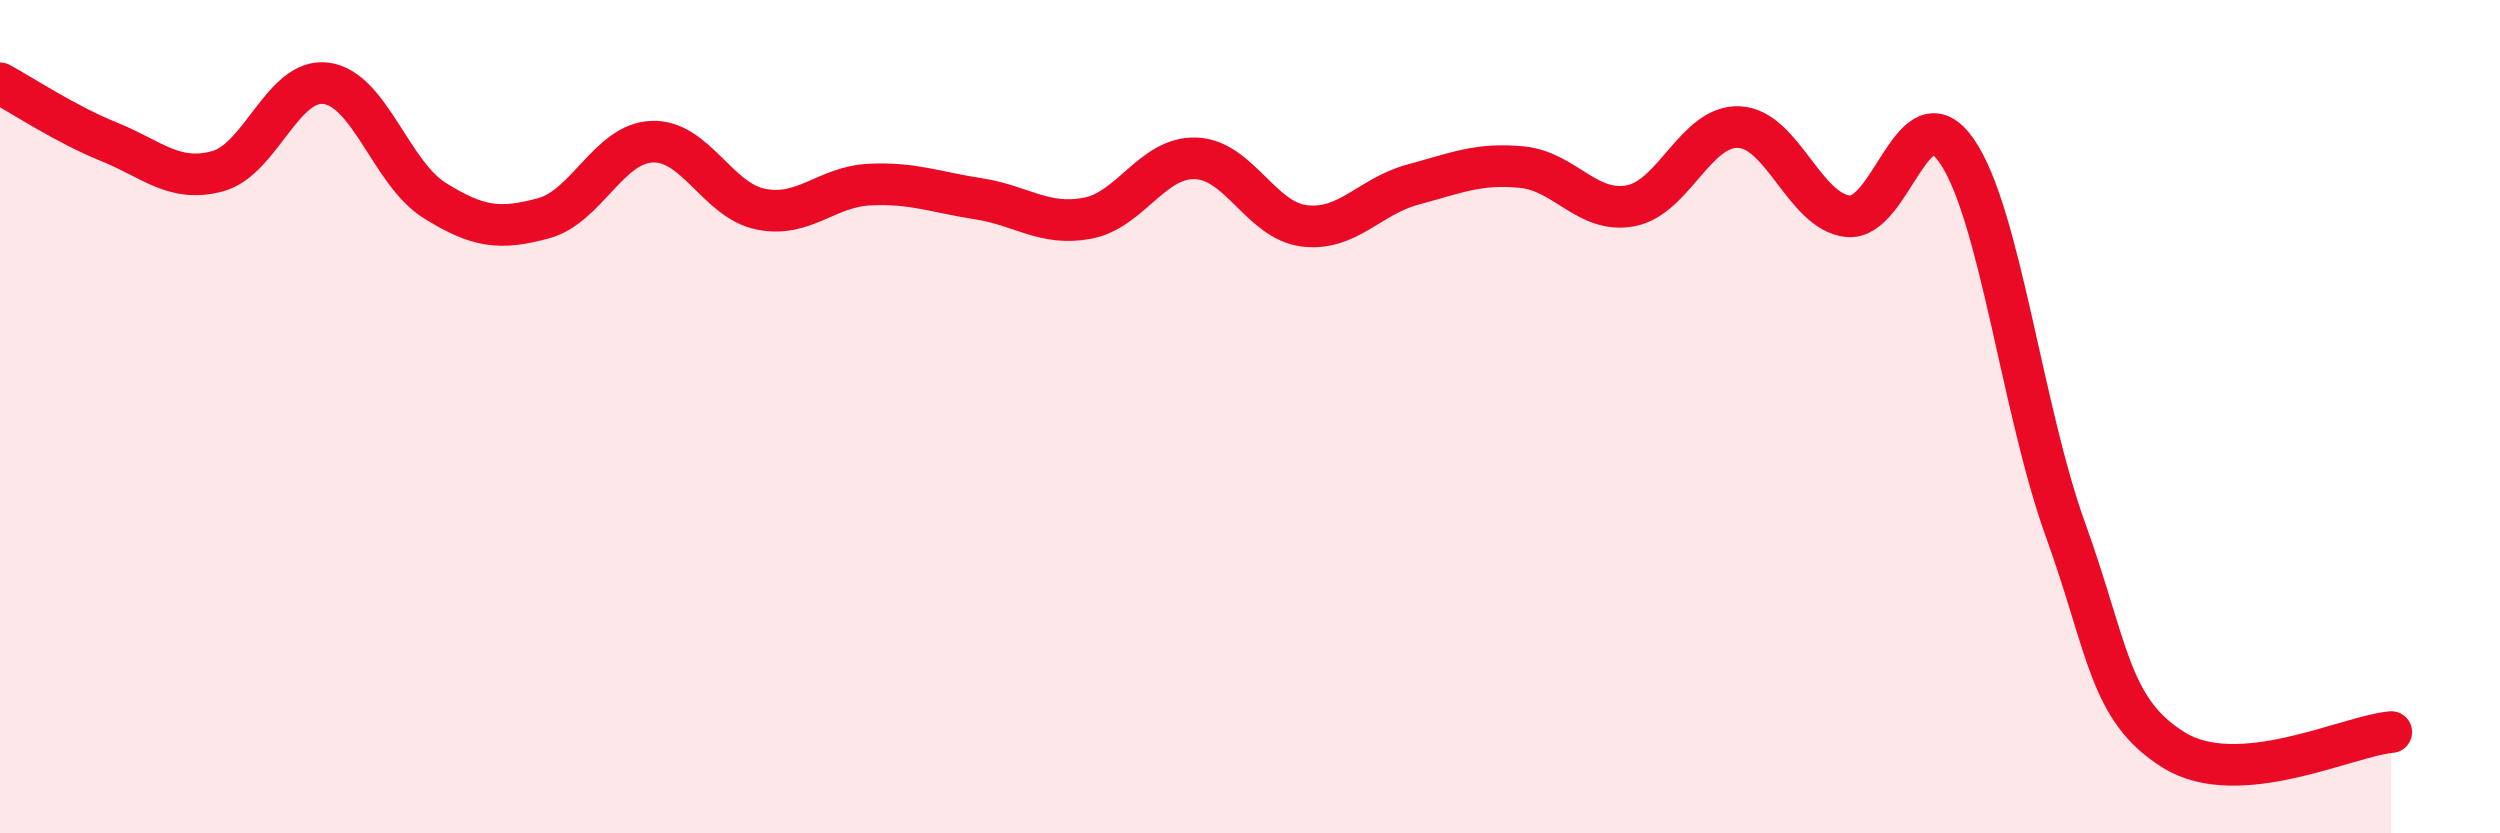 
    <svg width="60" height="20" viewBox="0 0 60 20" xmlns="http://www.w3.org/2000/svg">
      <path
        d="M 0,2 C 0.52,2.28 1.57,2.98 2.61,3.4 C 3.65,3.82 4.18,4.39 5.22,4.11 C 6.26,3.83 6.79,1.86 7.83,2 C 8.87,2.14 9.39,4.16 10.43,4.81 C 11.47,5.46 12,5.52 13.04,5.24 C 14.08,4.96 14.61,3.44 15.65,3.4 C 16.69,3.36 17.22,4.81 18.26,5.02 C 19.3,5.23 19.83,4.48 20.87,4.43 C 21.91,4.38 22.44,4.61 23.48,4.77 C 24.52,4.93 25.05,5.43 26.09,5.24 C 27.13,5.05 27.66,3.76 28.7,3.8 C 29.74,3.84 30.26,5.29 31.3,5.42 C 32.34,5.55 32.87,4.71 33.91,4.43 C 34.95,4.15 35.48,3.91 36.52,4.01 C 37.56,4.11 38.09,5.13 39.13,4.94 C 40.17,4.75 40.7,3 41.74,3.05 C 42.78,3.1 43.31,5.08 44.35,5.19 C 45.39,5.3 45.92,2.12 46.96,3.62 C 48,5.12 48.53,9.83 49.57,12.71 C 50.61,15.59 50.61,17.03 52.17,18 C 53.73,18.97 56.35,17.66 57.39,17.57L57.39 20L0 20Z"
        fill="#EB0A25"
        opacity="0.1"
        stroke-linecap="round"
        stroke-linejoin="round"
      />
      <path
        d="M 0,2 C 0.52,2.28 1.57,2.98 2.61,3.4 C 3.65,3.82 4.18,4.39 5.22,4.11 C 6.26,3.83 6.79,1.86 7.83,2 C 8.87,2.14 9.39,4.16 10.43,4.81 C 11.47,5.46 12,5.52 13.04,5.24 C 14.08,4.96 14.61,3.44 15.65,3.4 C 16.69,3.36 17.22,4.81 18.26,5.02 C 19.3,5.23 19.83,4.48 20.87,4.43 C 21.91,4.38 22.44,4.61 23.48,4.77 C 24.52,4.93 25.05,5.43 26.09,5.24 C 27.13,5.05 27.66,3.76 28.7,3.8 C 29.74,3.84 30.26,5.29 31.3,5.42 C 32.34,5.55 32.87,4.71 33.91,4.43 C 34.95,4.15 35.48,3.91 36.52,4.01 C 37.56,4.11 38.09,5.13 39.13,4.94 C 40.17,4.75 40.7,3 41.74,3.05 C 42.78,3.1 43.31,5.08 44.35,5.19 C 45.39,5.3 45.92,2.12 46.96,3.62 C 48,5.12 48.53,9.83 49.57,12.71 C 50.61,15.59 50.61,17.03 52.17,18 C 53.73,18.97 56.35,17.66 57.39,17.57"
        stroke="#EB0A25"
        stroke-width="1"
        fill="none"
        stroke-linecap="round"
        stroke-linejoin="round"
      />
    </svg>
  